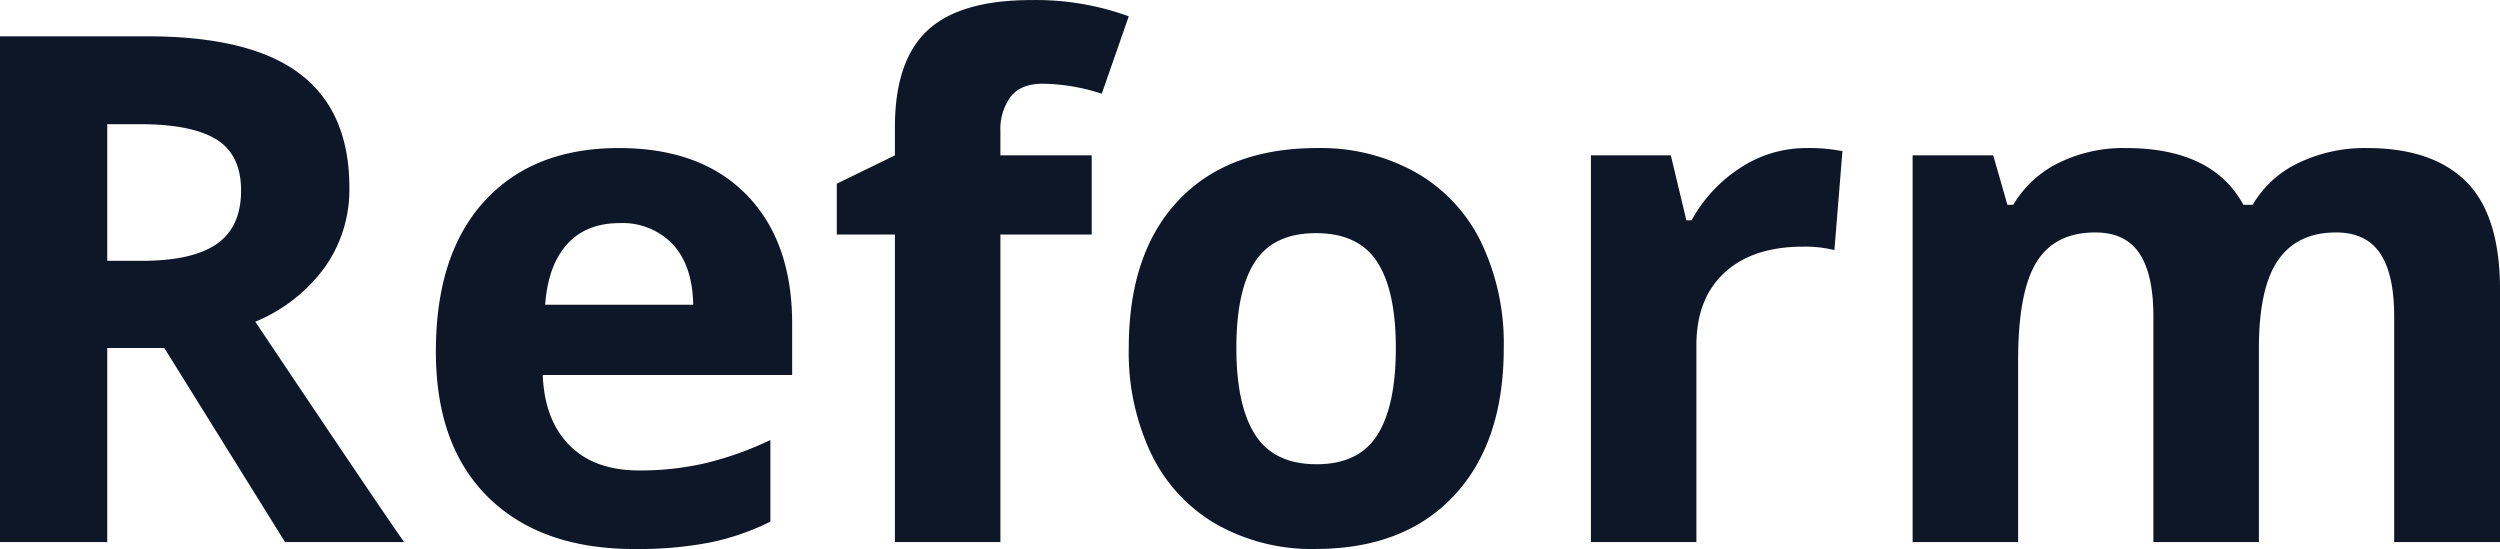 <svg xmlns="http://www.w3.org/2000/svg" width="423.457" height="92.988" viewBox="0 0 423.457 92.988">
  <path id="パス_25858" data-name="パス 25858" d="M28.945-47.637H34.8q8.613,0,12.715-2.871t4.1-9.023q0-6.094-4.189-8.672T34.453-70.781H28.945Zm0,14.766V0H10.781V-85.664H35.742q17.461,0,25.84,6.357T69.961-60A22.728,22.728,0,0,1,65.8-46.553a27.526,27.526,0,0,1-11.777,9.229Q73.359-8.437,79.219,0H59.063L38.613-32.871Zm86.777-21.152q-5.684,0-8.906,3.6T103.125-40.2H128.2q-.117-6.621-3.457-10.225A11.7,11.7,0,0,0,115.723-54.023Zm2.52,55.2q-15.82,0-24.727-8.73T84.609-32.285q0-16.465,8.232-25.459t22.764-8.994q13.887,0,21.621,7.91t7.734,21.855V-28.3H102.715q.293,7.617,4.512,11.895t11.836,4.277a49.135,49.135,0,0,0,11.191-1.23,56,56,0,0,0,11.016-3.926V-3.457A41.963,41.963,0,0,1,131.25.029,63.173,63.173,0,0,1,118.242,1.172ZM195.7-52.09H180.234V0H162.363V-52.09H152.52V-60.7l9.844-4.8v-4.8q0-11.191,5.508-16.348t17.637-5.156a45.9,45.9,0,0,1,16.465,2.754L197.4-75.937a33.311,33.311,0,0,0-9.961-1.7q-3.809,0-5.508,2.256a9.33,9.33,0,0,0-1.7,5.771v4.1H195.7ZM220.2-32.871q0,9.727,3.193,14.707t10.4,4.98q7.148,0,10.283-4.951t3.135-14.736q0-9.727-3.164-14.59t-10.371-4.863q-7.148,0-10.312,4.834T220.2-32.871Zm45.293,0q0,16-8.437,25.02t-23.5,9.023a32.868,32.868,0,0,1-16.641-4.131A27.487,27.487,0,0,1,205.84-14.824a39.87,39.87,0,0,1-3.867-18.047q0-16.055,8.379-24.961t23.555-8.906a33.054,33.054,0,0,1,16.641,4.1,27.376,27.376,0,0,1,11.074,11.777A39.5,39.5,0,0,1,265.488-32.871Zm51.328-33.867a28.82,28.82,0,0,1,6.035.527L321.5-49.453a20.473,20.473,0,0,0-5.273-.586q-8.555,0-13.33,4.395t-4.775,12.3V0H280.254V-65.508h13.535l2.637,11.016h.879a24.625,24.625,0,0,1,8.232-8.877A20.3,20.3,0,0,1,316.816-66.738ZM393.4,0H375.527V-38.262q0-7.09-2.373-10.635t-7.471-3.545q-6.855,0-9.961,5.039T352.617-30.82V0H334.746V-65.508H348.4l2.4,8.379h1a18.157,18.157,0,0,1,7.617-7.061,24.732,24.732,0,0,1,11.426-2.549q14.707,0,19.922,9.609h1.582a17.7,17.7,0,0,1,7.764-7.09,25.892,25.892,0,0,1,11.572-2.52q11.133,0,16.846,5.713t5.713,18.311V0h-17.93V-38.262q0-7.09-2.373-10.635t-7.471-3.545q-6.562,0-9.814,4.688T393.4-32.871Z" transform="translate(-10.781 91.816)" fill="#0d1727" opacity="0.995"/>
</svg>
